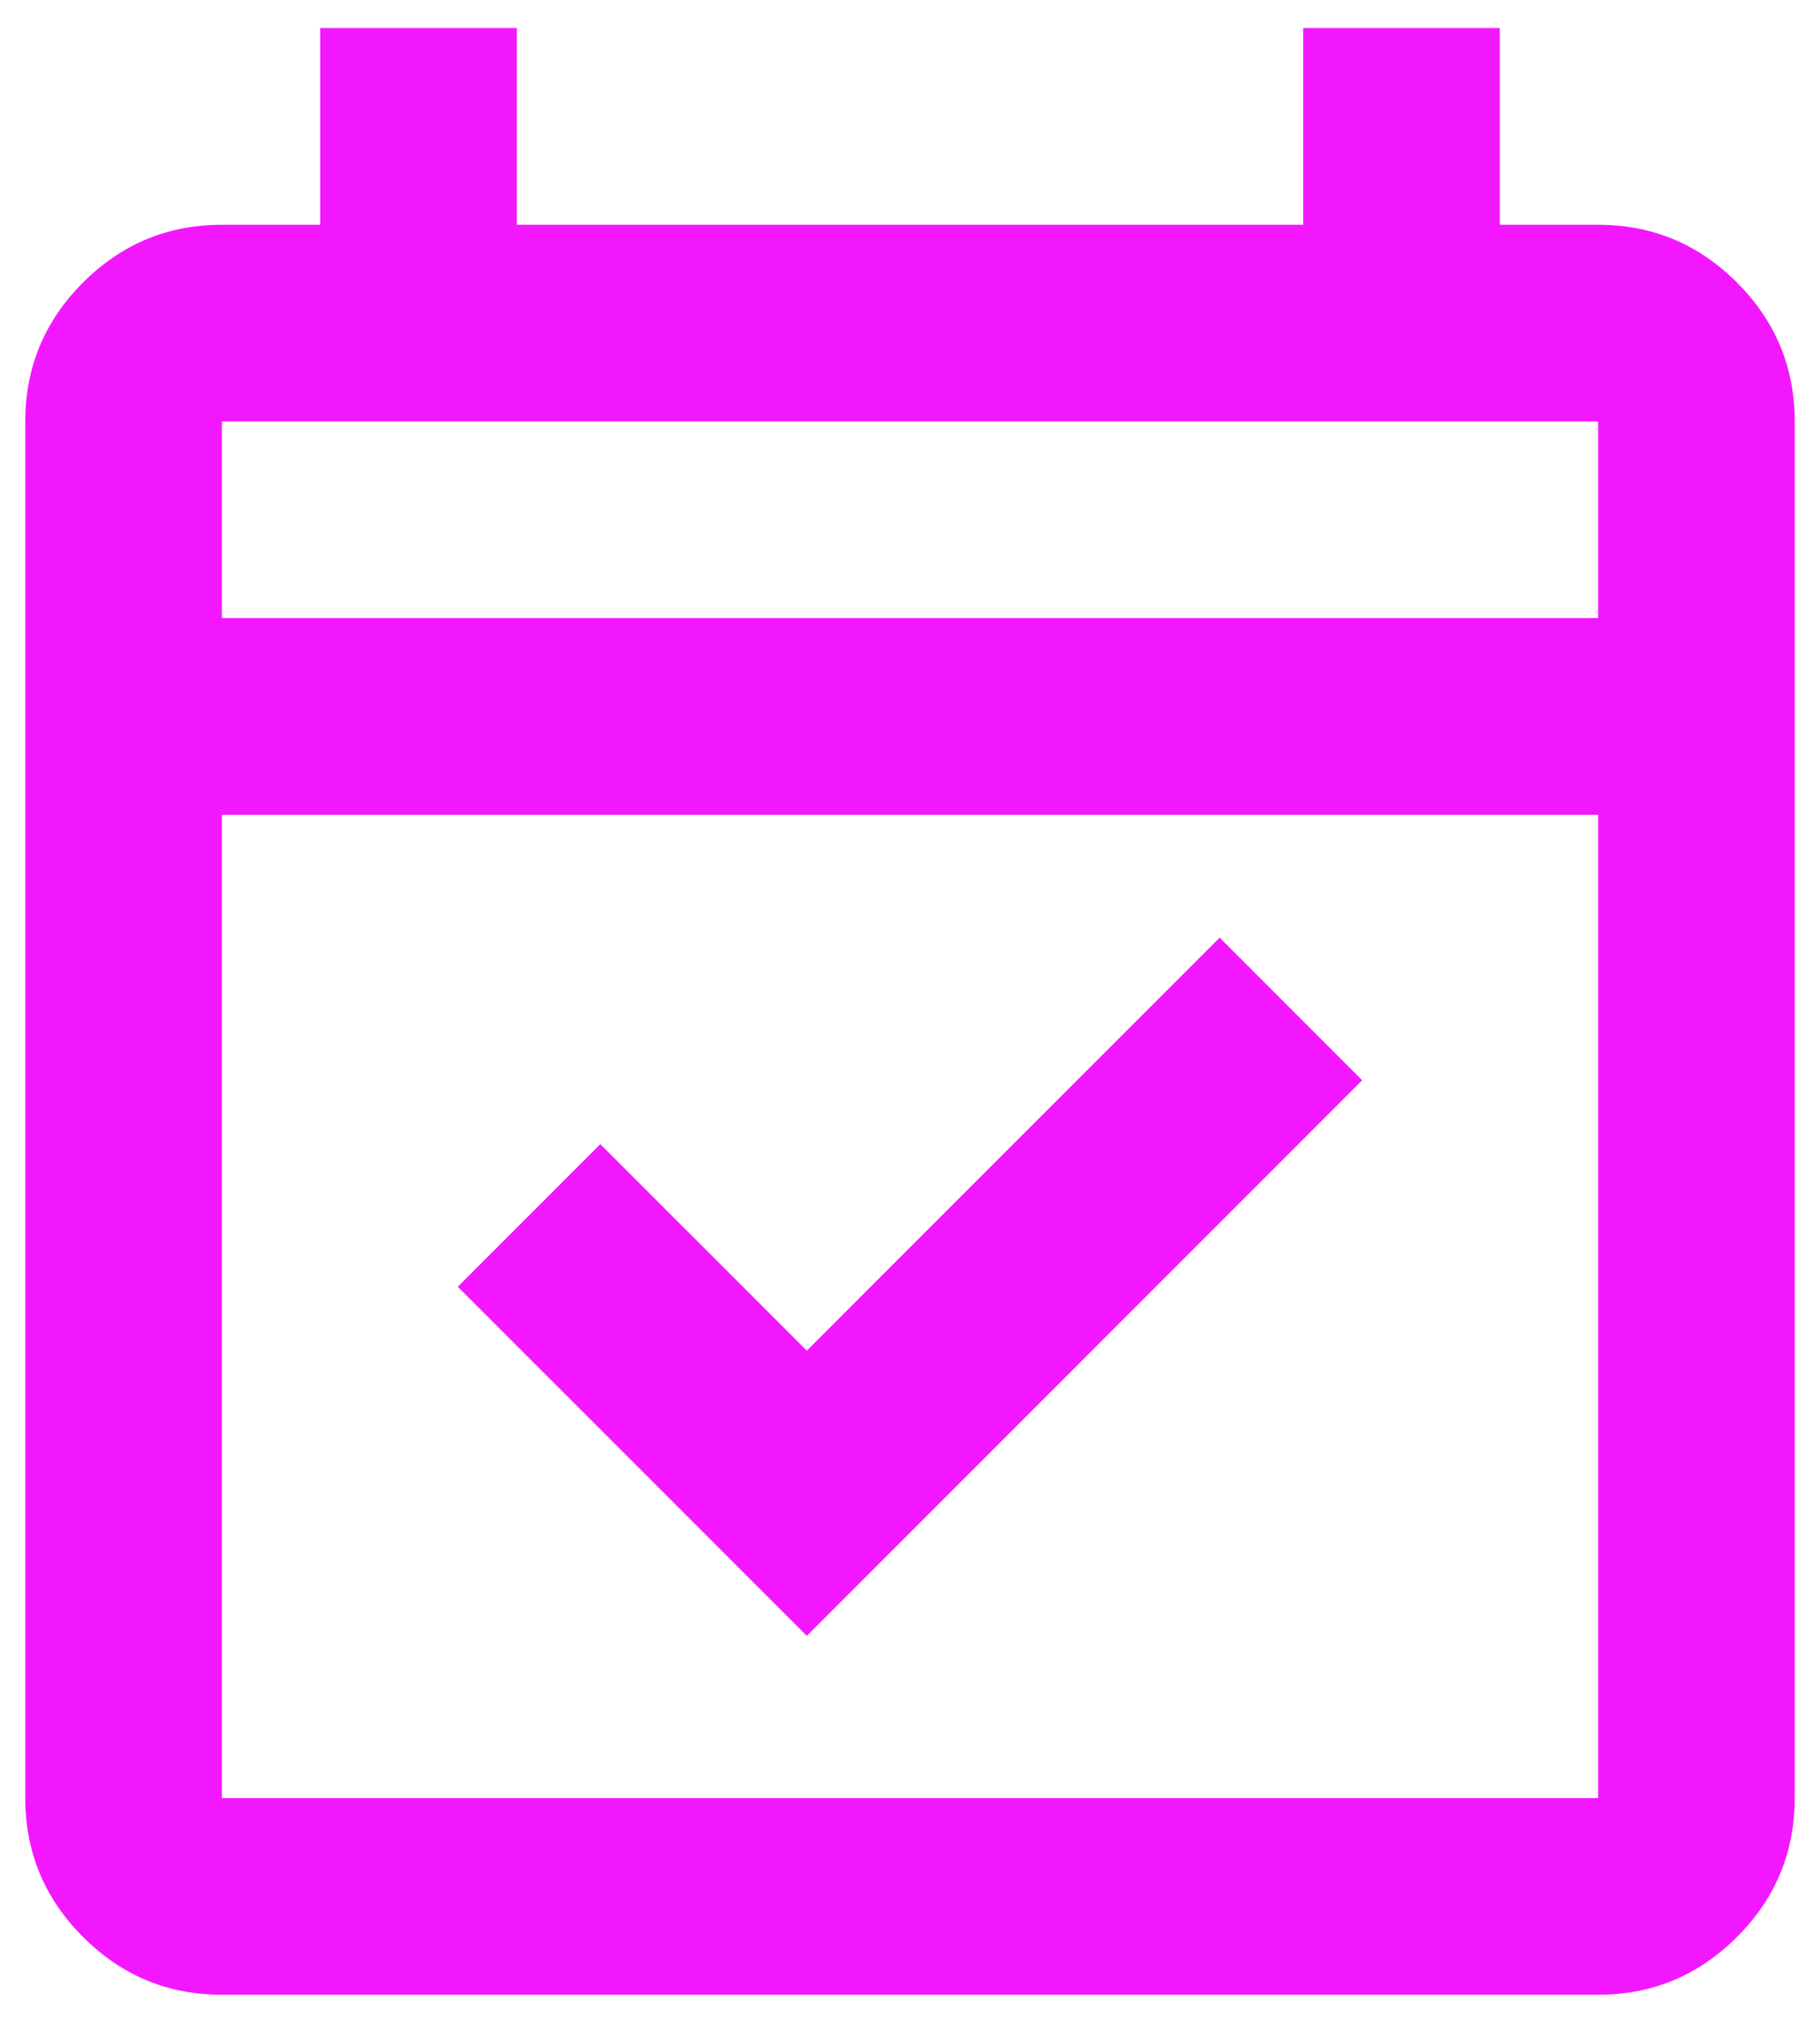 <svg width="54" height="60" viewBox="0 0 54 60" fill="none" xmlns="http://www.w3.org/2000/svg">
<path d="M23.938 48.521L13.583 38.167L17.812 33.938L23.938 40.062L36.188 27.812L40.417 32.042L23.938 48.521ZM6.583 59.167C4.979 59.167 3.606 58.596 2.464 57.453C1.321 56.311 0.75 54.938 0.75 53.333V12.5C0.75 10.896 1.321 9.523 2.464 8.38C3.606 7.238 4.979 6.667 6.583 6.667H9.5V0.833H15.333V6.667H38.667V0.833H44.5V6.667H47.417C49.021 6.667 50.394 7.238 51.536 8.38C52.679 9.523 53.25 10.896 53.25 12.5V53.333C53.25 54.938 52.679 56.311 51.536 57.453C50.394 58.596 49.021 59.167 47.417 59.167H6.583ZM6.583 53.333H47.417V24.167H6.583V53.333ZM6.583 18.333H47.417V12.5H6.583V18.333Z" fill="#F317FF"/>
</svg>
